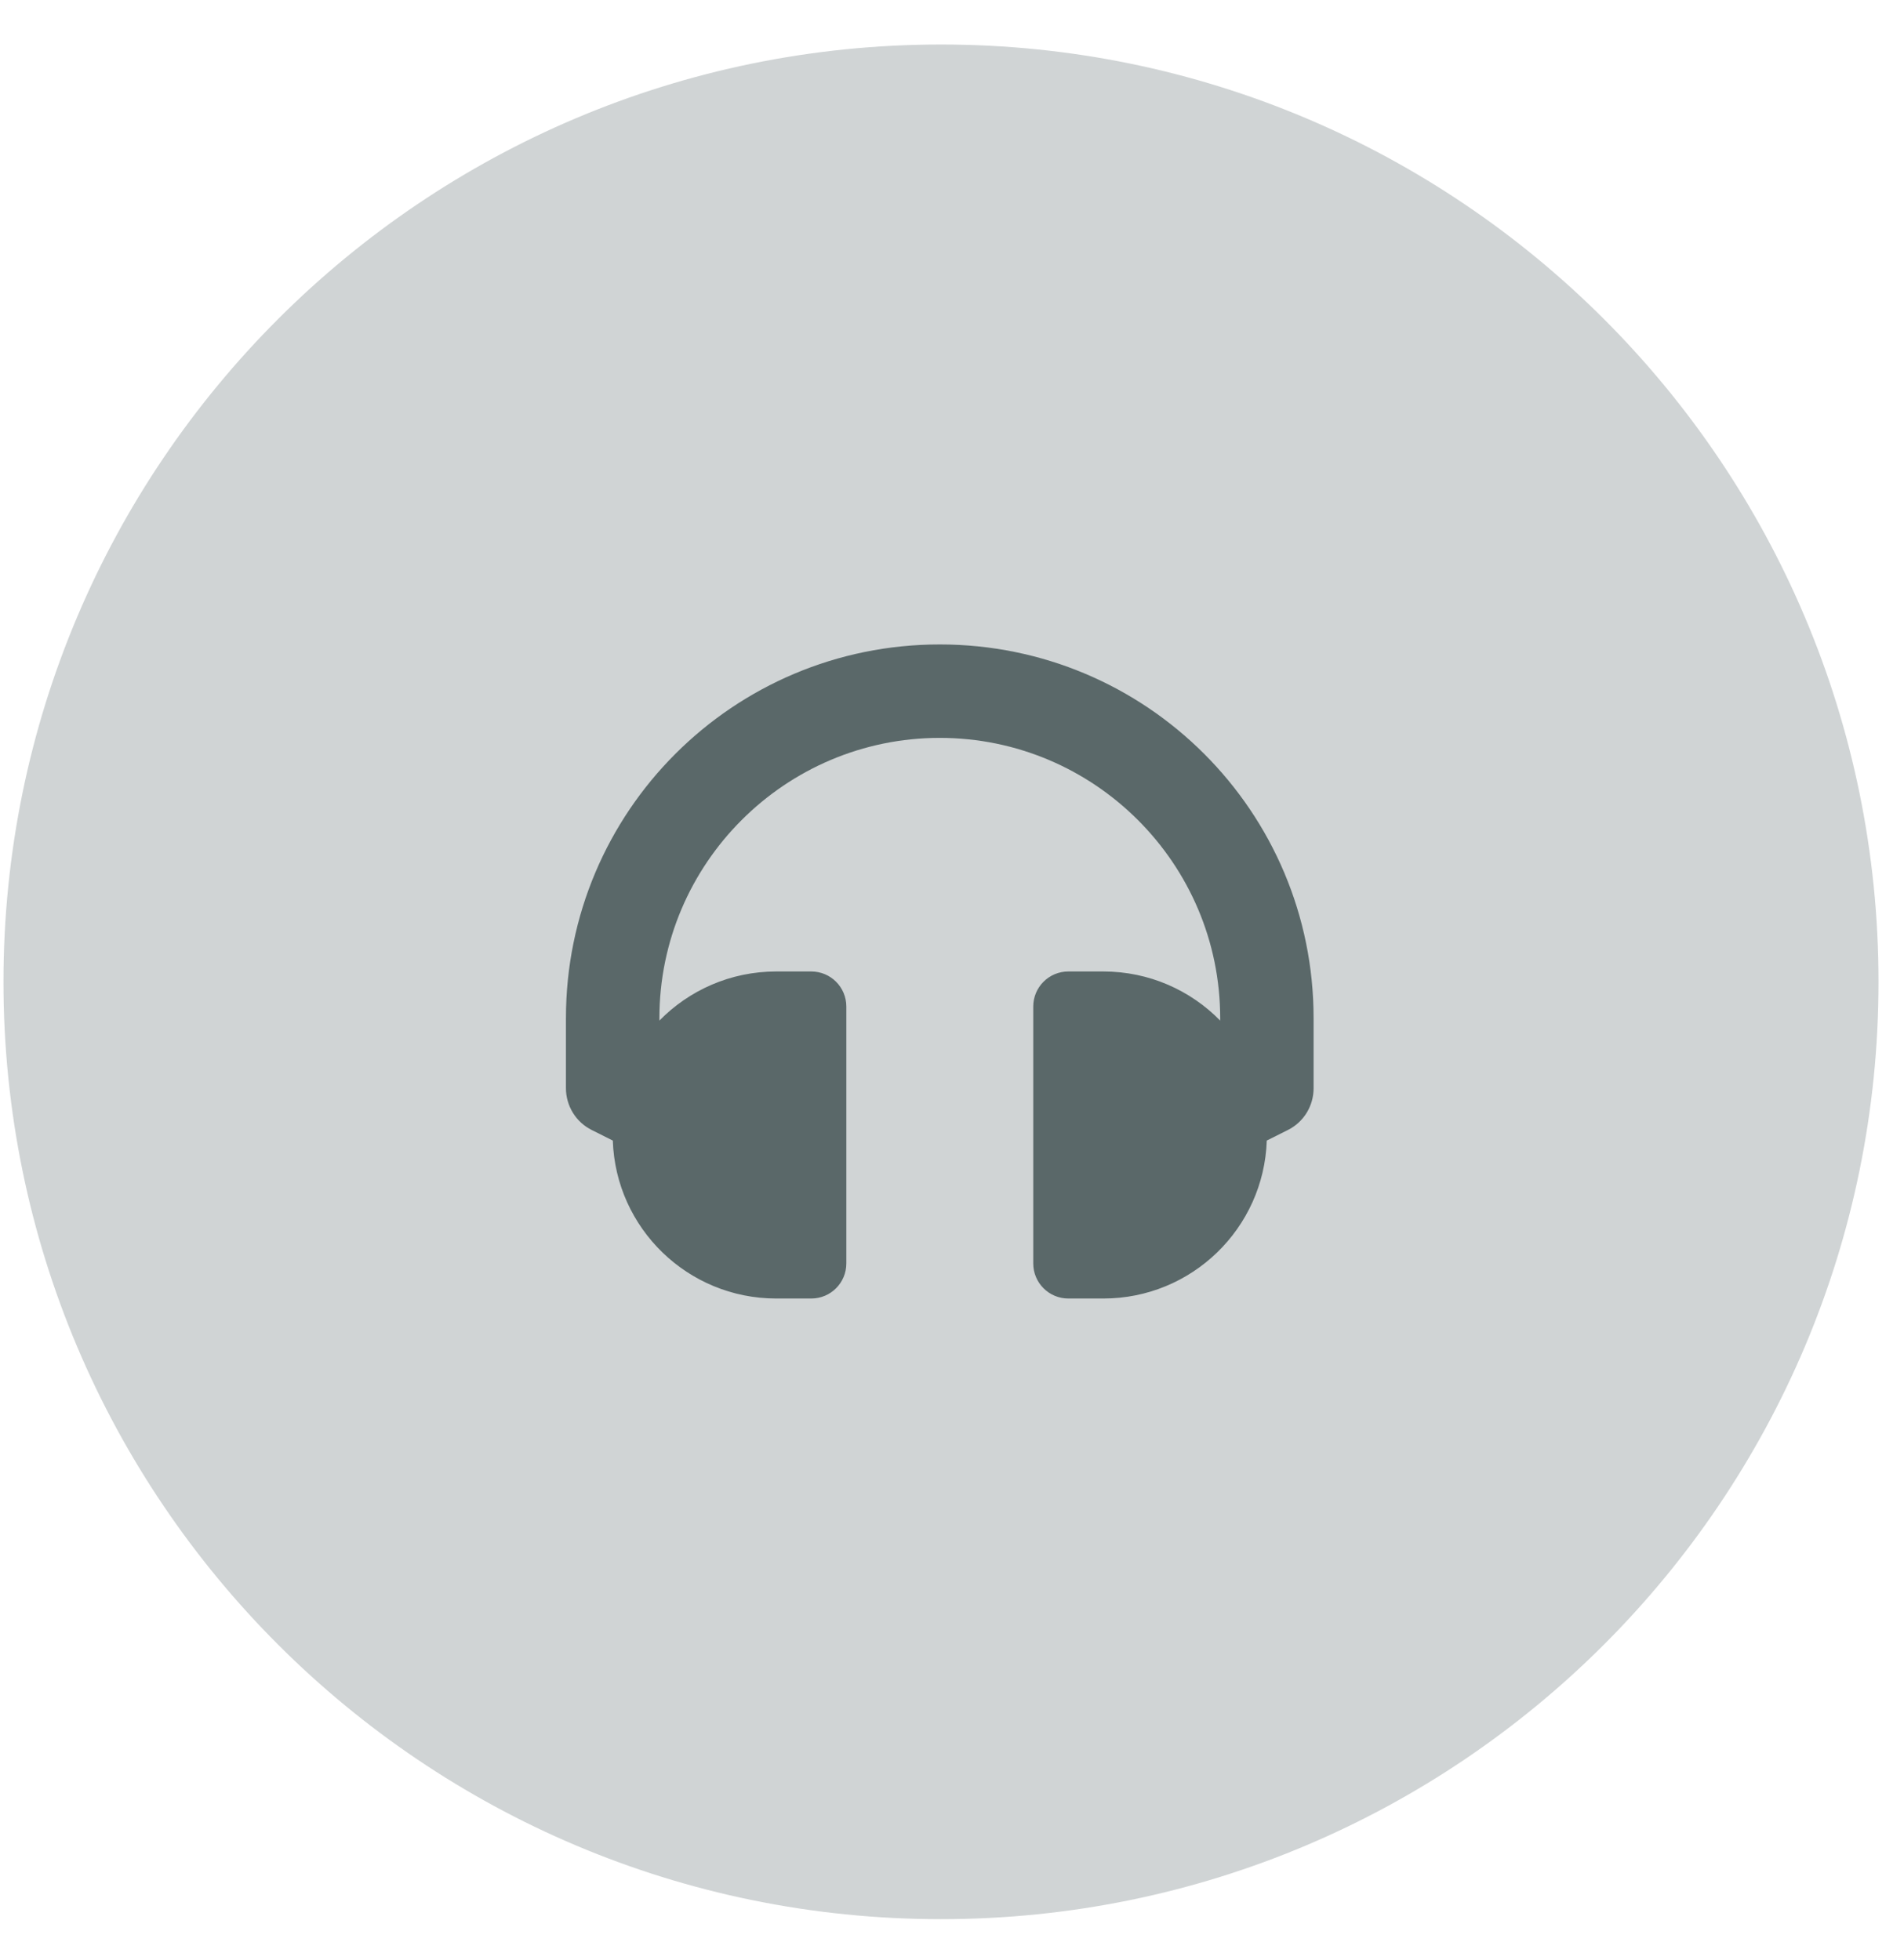 <?xml version="1.0" encoding="UTF-8"?> <svg xmlns="http://www.w3.org/2000/svg" width="34" height="35" viewBox="0 0 34 35" fill="none"><path d="M16.804 34.277C26.049 34.277 33.545 26.782 33.545 17.536C33.545 8.29 26.049 0.795 16.804 0.795C7.558 0.795 0.062 8.29 0.062 17.536C0.062 26.782 7.558 34.277 16.804 34.277Z" fill="#142C2E" fill-opacity="0.2"></path><path d="M16.782 11.51C13.093 11.51 10.106 14.495 10.106 18.185V19.437C10.106 19.592 10.15 19.744 10.231 19.876C10.312 20.007 10.429 20.114 10.568 20.183L10.943 20.371C10.995 21.938 12.282 23.192 13.861 23.192H14.487C14.833 23.192 15.113 22.912 15.113 22.566V17.977C15.113 17.631 14.833 17.351 14.487 17.351H13.861C13.044 17.351 12.305 17.687 11.775 18.228V18.185C11.775 15.425 14.021 13.179 16.782 13.179C19.543 13.179 21.789 15.425 21.789 18.185V18.228C21.259 17.687 20.52 17.351 19.703 17.351H19.077C18.731 17.351 18.451 17.631 18.451 17.977V22.566C18.451 22.912 18.731 23.192 19.077 23.192H19.703C21.282 23.192 22.569 21.938 22.621 20.371L22.996 20.183C23.135 20.114 23.251 20.008 23.333 19.876C23.414 19.744 23.457 19.592 23.457 19.437V18.185C23.457 14.496 20.472 11.51 16.782 11.51Z" fill="#293B3C" fill-opacity="0.7"></path></svg> 
